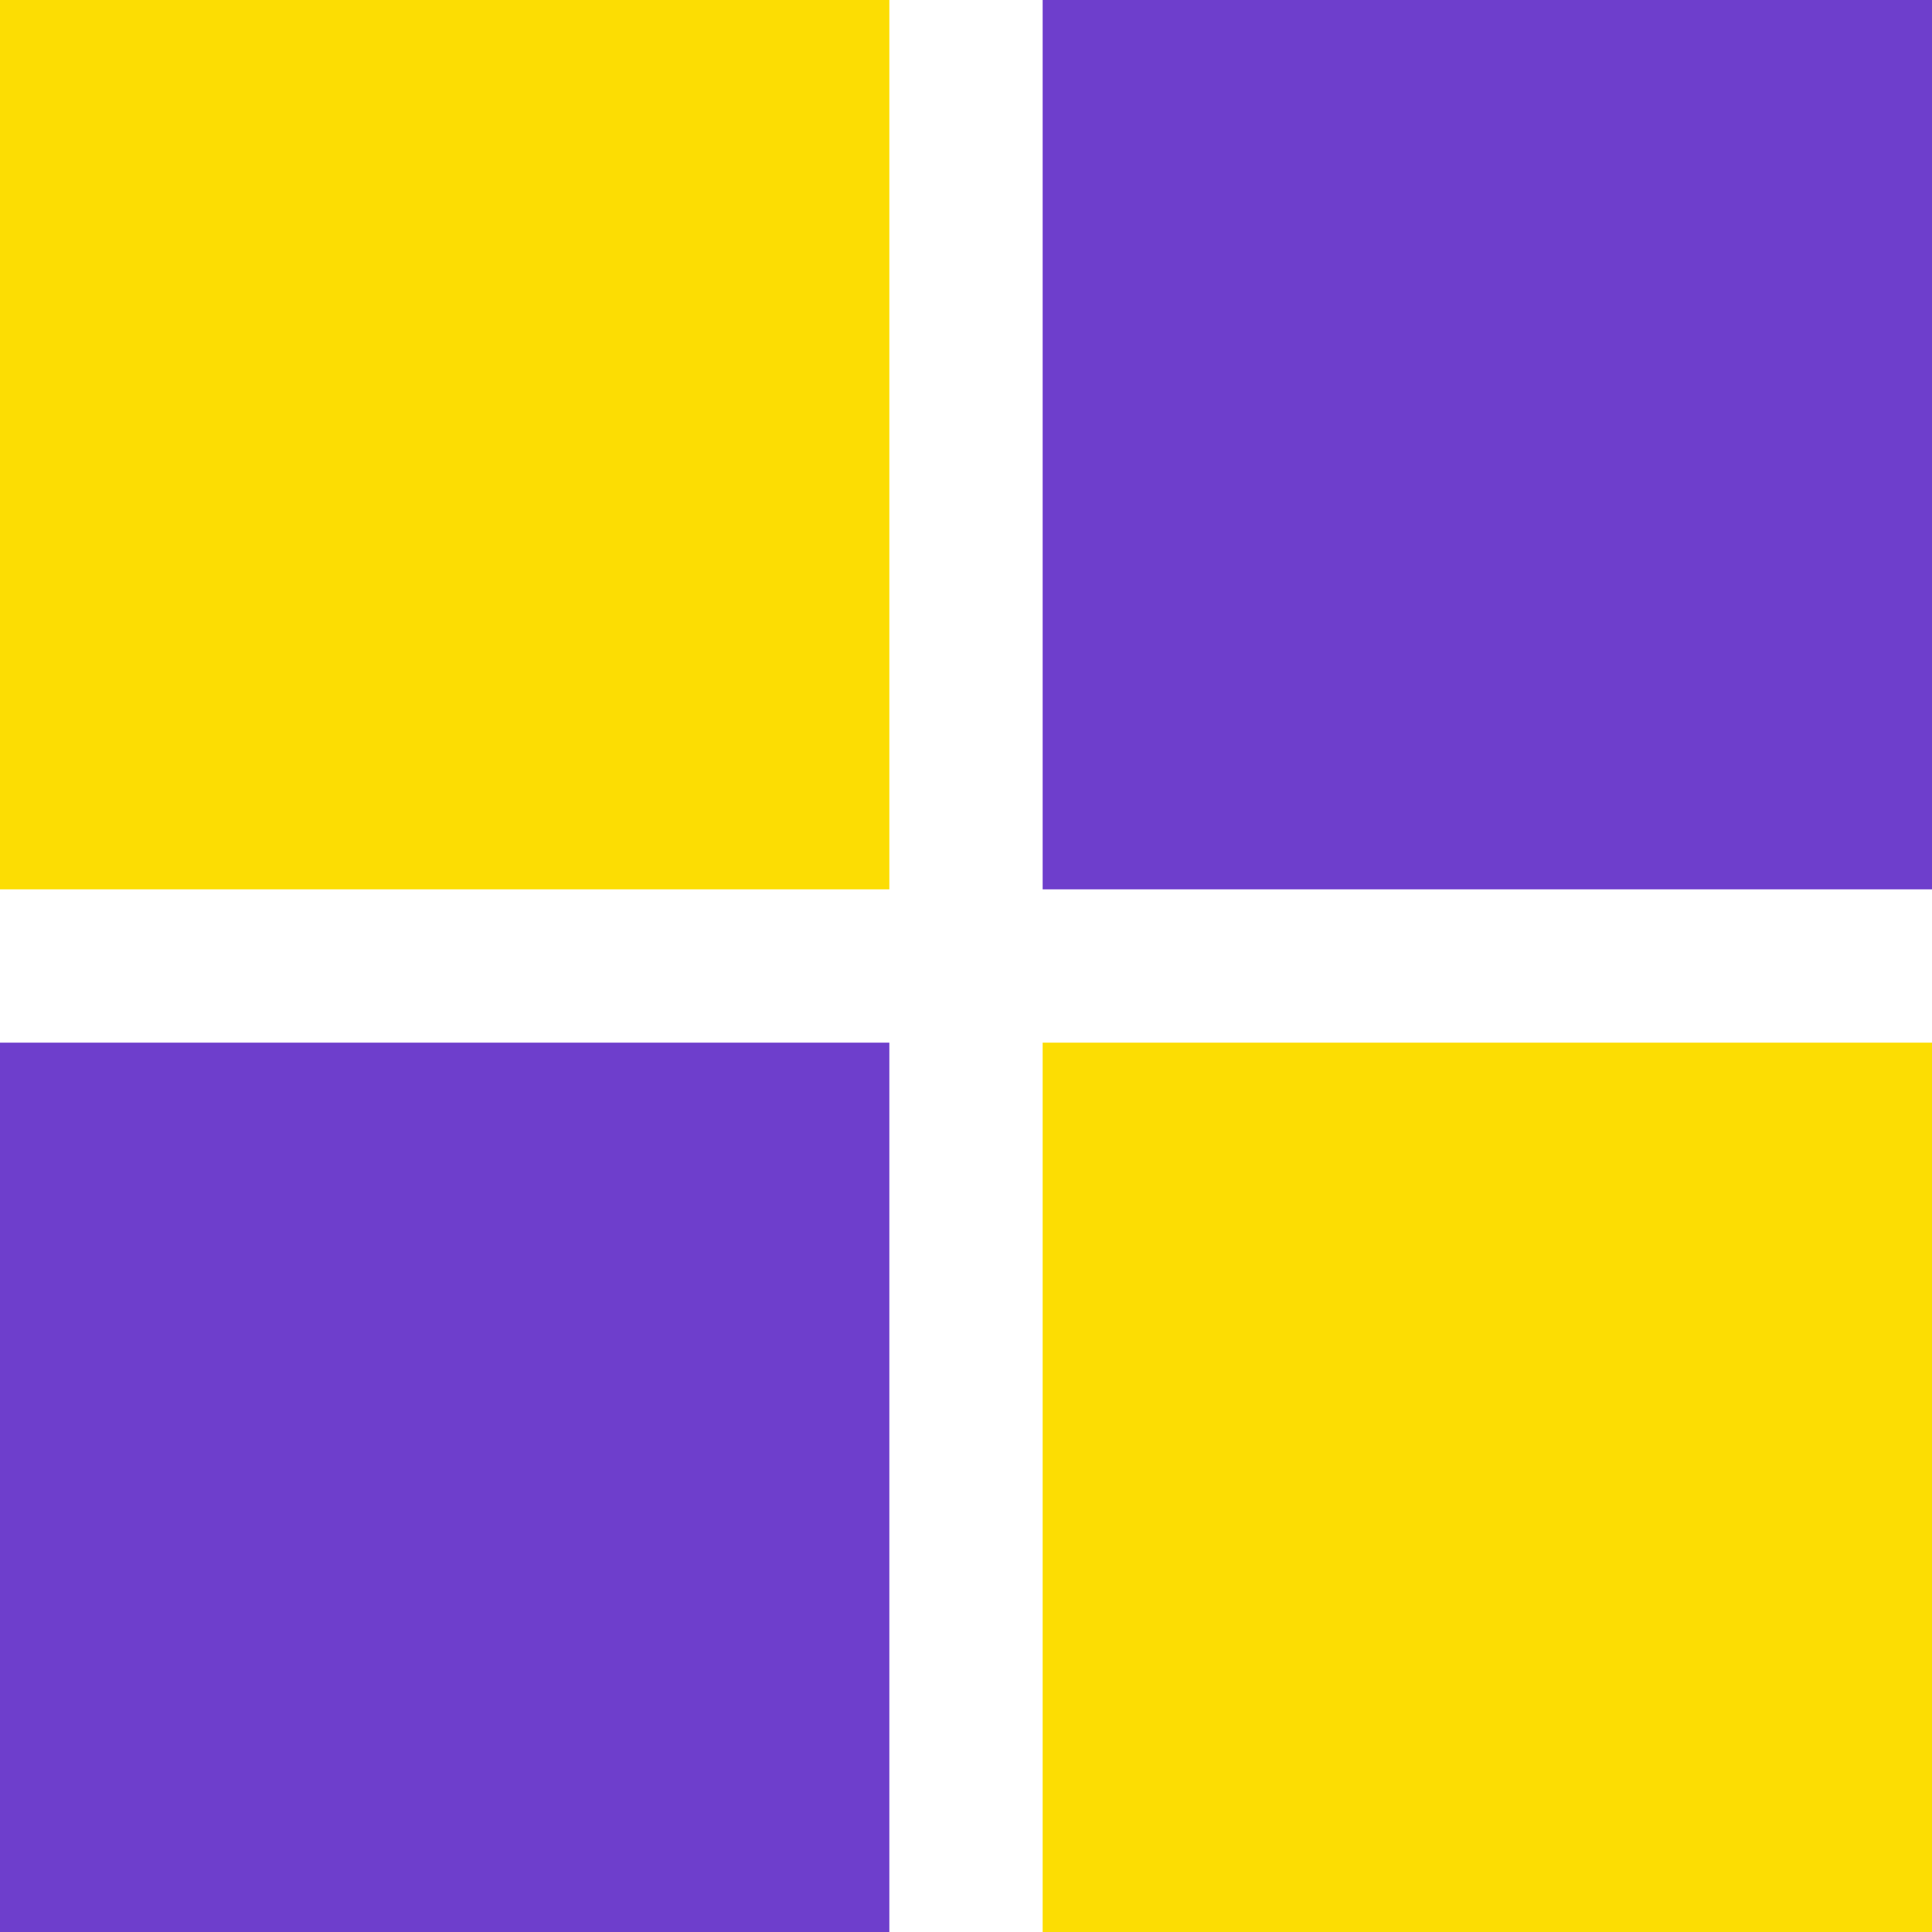 <svg width="50" height="50" viewBox="0 0 50 50" fill="none" xmlns="http://www.w3.org/2000/svg">
<rect width="23.016" height="23.016" fill="#FCDD03"/>
<rect x="26.984" width="23.016" height="23.016" fill="#6E3ECC"/>
<rect y="26.984" width="23.016" height="23.016" fill="#6E3ECC"/>
<rect x="26.984" y="26.984" width="23.016" height="23.016" fill="#FCDD03"/>
</svg>
